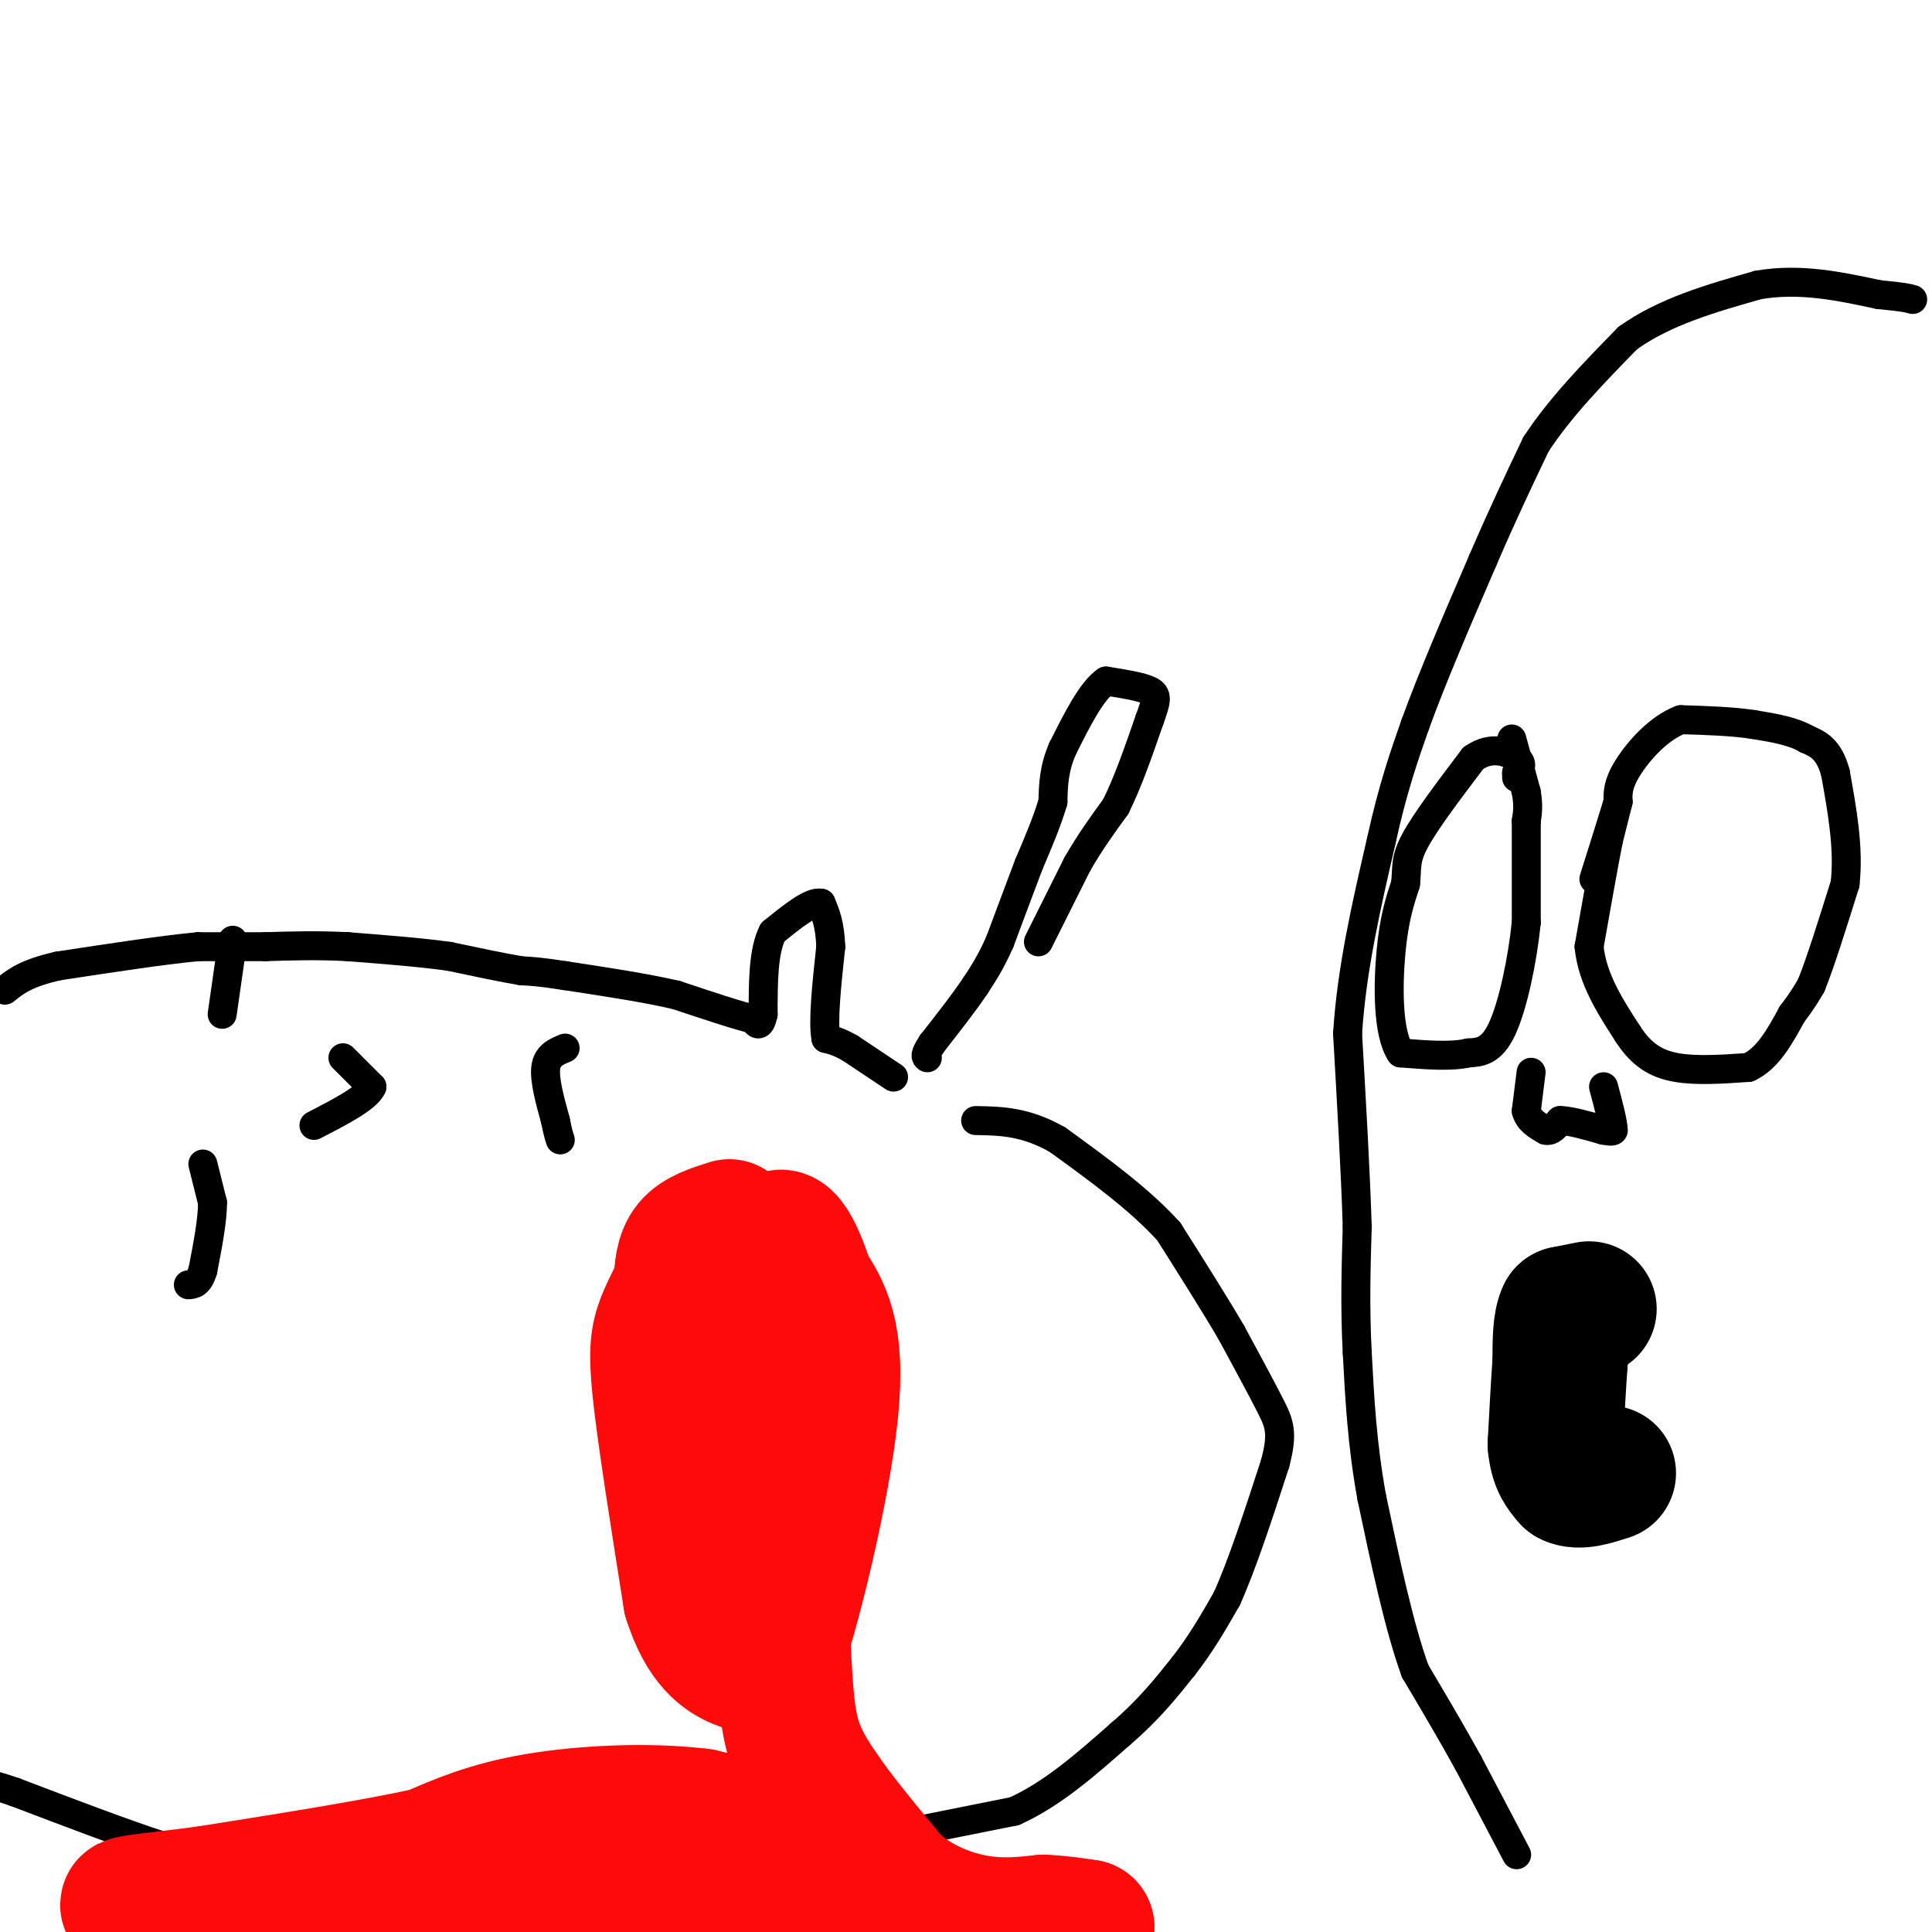 <svg viewBox='0 0 400 400' version='1.1' xmlns='http://www.w3.org/2000/svg' xmlns:xlink='http://www.w3.org/1999/xlink'><g fill='none' stroke='#000000' stroke-width='6' stroke-linecap='round' stroke-linejoin='round'><path d='M185,380c0.000,0.000 25.000,-5.000 25,-5'/><path d='M210,375c7.833,-3.500 14.917,-9.750 22,-16'/><path d='M232,359c5.833,-5.000 9.417,-9.500 13,-14'/><path d='M245,345c3.667,-4.667 6.333,-9.333 9,-14'/><path d='M254,331c3.167,-7.000 6.583,-17.500 10,-28'/><path d='M264,303c1.689,-6.356 0.911,-8.244 -1,-12c-1.911,-3.756 -4.956,-9.378 -8,-15'/><path d='M255,276c-3.500,-6.000 -8.250,-13.500 -13,-21'/><path d='M242,255c-6.000,-6.667 -14.500,-12.833 -23,-19'/><path d='M219,236c-6.667,-3.833 -11.833,-3.917 -17,-4'/><path d='M314,384c0.000,0.000 -10.000,-19.000 -10,-19'/><path d='M304,365c-3.500,-6.333 -7.250,-12.667 -11,-19'/><path d='M293,346c-3.333,-9.167 -6.167,-22.583 -9,-36'/><path d='M284,310c-2.000,-11.000 -2.500,-20.500 -3,-30'/><path d='M281,280c-0.500,-9.333 -0.250,-17.667 0,-26'/><path d='M281,254c-0.333,-11.000 -1.167,-25.500 -2,-40'/><path d='M279,214c0.833,-13.333 3.917,-26.667 7,-40'/><path d='M286,174c2.333,-10.667 4.667,-17.333 7,-24'/><path d='M293,150c3.500,-9.667 8.750,-21.833 14,-34'/><path d='M307,116c4.167,-9.667 7.583,-16.833 11,-24'/><path d='M318,92c5.000,-7.667 12.000,-14.833 19,-22'/><path d='M337,70c7.667,-5.500 17.333,-8.250 27,-11'/><path d='M364,59c8.667,-1.500 16.833,0.250 25,2'/><path d='M389,61c5.333,0.500 6.167,0.750 7,1'/><path d='M313,153c0.000,0.000 3.000,11.000 3,11'/><path d='M316,164c0.500,2.833 0.250,4.417 0,6'/><path d='M316,170c0.000,4.500 0.000,12.750 0,21'/><path d='M316,191c-0.800,7.933 -2.800,17.267 -5,22c-2.200,4.733 -4.600,4.867 -7,5'/><path d='M304,218c-3.500,0.833 -8.750,0.417 -14,0'/><path d='M290,218c-2.756,-4.044 -2.644,-14.156 -2,-21c0.644,-6.844 1.822,-10.422 3,-14'/><path d='M291,183c0.378,-3.422 -0.178,-4.978 2,-9c2.178,-4.022 7.089,-10.511 12,-17'/><path d='M305,157c3.867,-2.778 7.533,-1.222 9,0c1.467,1.222 0.733,2.111 0,3'/><path d='M314,160c0.000,0.667 0.000,0.833 0,1'/><path d='M335,166c0.000,0.000 -2.000,8.000 -2,8'/><path d='M333,174c-1.000,5.000 -2.500,13.500 -4,22'/><path d='M329,196c0.667,6.667 4.333,12.333 8,18'/><path d='M337,214c2.800,4.356 5.800,6.244 10,7c4.200,0.756 9.600,0.378 15,0'/><path d='M362,221c4.000,-1.833 6.500,-6.417 9,-11'/><path d='M371,210c2.167,-2.833 3.083,-4.417 4,-6'/><path d='M375,204c1.833,-4.500 4.417,-12.750 7,-21'/><path d='M382,183c0.833,-7.333 -0.583,-15.167 -2,-23'/><path d='M380,160c-1.333,-5.000 -3.667,-6.000 -6,-7'/><path d='M374,153c-2.833,-1.667 -6.917,-2.333 -11,-3'/><path d='M363,150c-4.333,-0.667 -9.667,-0.833 -15,-1'/><path d='M348,149c-4.689,1.756 -8.911,6.644 -11,10c-2.089,3.356 -2.044,5.178 -2,7'/><path d='M335,166c-1.167,3.833 -3.083,9.917 -5,16'/><path d='M317,222c0.000,0.000 -1.000,8.000 -1,8'/><path d='M316,230c0.500,2.000 2.250,3.000 4,4'/><path d='M320,234c1.167,0.333 2.083,-0.833 3,-2'/><path d='M323,232c2.000,0.000 5.500,1.000 9,2'/><path d='M332,234c1.833,0.333 1.917,0.167 2,0'/><path d='M334,234c0.000,-1.500 -1.000,-5.250 -2,-9'/></g>
<g fill='none' stroke='#000000' stroke-width='28' stroke-linecap='round' stroke-linejoin='round'><path d='M329,271c0.000,0.000 -5.000,1.000 -5,1'/><path d='M324,272c-1.000,1.833 -1.000,5.917 -1,10'/><path d='M323,282c-0.333,4.500 -0.667,10.750 -1,17'/><path d='M322,299c0.333,4.000 1.667,5.500 3,7'/><path d='M325,306c1.833,1.000 4.917,0.000 8,-1'/></g>
<g fill='none' stroke='#000000' stroke-width='6' stroke-linecap='round' stroke-linejoin='round'><path d='M215,195c0.000,0.000 8.000,-16.000 8,-16'/><path d='M223,179c2.667,-4.667 5.333,-8.333 8,-12'/><path d='M231,167c2.500,-5.000 4.750,-11.500 7,-18'/><path d='M238,149c1.489,-4.044 1.711,-5.156 0,-6c-1.711,-0.844 -5.356,-1.422 -9,-2'/><path d='M229,141c-3.000,2.000 -6.000,8.000 -9,14'/><path d='M220,155c-1.833,4.167 -1.917,7.583 -2,11'/><path d='M218,166c-1.167,4.000 -3.083,8.500 -5,13'/><path d='M213,179c-1.833,4.833 -3.917,10.417 -6,16'/><path d='M207,195c-1.833,4.167 -3.417,6.583 -5,9'/><path d='M202,204c-2.333,3.500 -5.667,7.750 -9,12'/><path d='M193,216c-1.667,2.500 -1.333,2.750 -1,3'/><path d='M185,223c0.000,0.000 -9.000,-6.000 -9,-6'/><path d='M176,217c-2.333,-1.333 -3.667,-1.667 -5,-2'/><path d='M171,215c-0.667,-3.500 0.167,-11.250 1,-19'/><path d='M172,196c-0.167,-4.667 -1.083,-6.833 -2,-9'/><path d='M170,187c-2.000,-0.500 -6.000,2.750 -10,6'/><path d='M160,193c-2.000,3.833 -2.000,10.417 -2,17'/><path d='M158,210c-0.667,3.000 -1.333,2.000 -2,1'/><path d='M156,211c-3.000,-0.667 -9.500,-2.833 -16,-5'/><path d='M140,206c-6.500,-1.500 -14.750,-2.750 -23,-4'/><path d='M117,202c-5.333,-0.833 -7.167,-0.917 -9,-1'/><path d='M108,201c-4.000,-0.667 -9.500,-1.833 -15,-3'/><path d='M93,198c-6.000,-0.833 -13.500,-1.417 -21,-2'/><path d='M72,196c-6.333,-0.333 -11.667,-0.167 -17,0'/><path d='M55,196c-5.167,0.000 -9.583,0.000 -14,0'/><path d='M41,196c-7.167,0.667 -18.083,2.333 -29,4'/><path d='M12,200c-6.667,1.500 -8.833,3.250 -11,5'/><path d='M42,241c0.000,0.000 2.000,8.000 2,8'/><path d='M44,249c0.000,3.667 -1.000,8.833 -2,14'/><path d='M42,263c-0.833,2.833 -1.917,2.917 -3,3'/><path d='M46,210c0.000,0.000 2.000,-14.000 2,-14'/><path d='M48,196c0.333,-2.333 0.167,-1.167 0,0'/><path d='M71,219c0.000,0.000 6.000,6.000 6,6'/><path d='M77,225c-1.000,2.333 -6.500,5.167 -12,8'/><path d='M117,217c-1.833,0.750 -3.667,1.500 -4,4c-0.333,2.500 0.833,6.750 2,11'/><path d='M115,232c0.500,2.500 0.750,3.250 1,4'/><path d='M49,386c0.000,0.000 -16.000,-4.000 -16,-4'/><path d='M33,382c-7.667,-2.500 -18.833,-6.750 -30,-11'/><path d='M3,371c-5.833,-2.000 -5.417,-1.500 -5,-1'/></g>
<g fill='none' stroke='#FD0A0A' stroke-width='28' stroke-linecap='round' stroke-linejoin='round'><path d='M151,254c-3.167,1.000 -6.333,2.000 -8,4c-1.667,2.000 -1.833,5.000 -2,8'/><path d='M141,266c-1.143,2.798 -3.000,5.792 -4,9c-1.000,3.208 -1.143,6.631 0,16c1.143,9.369 3.571,24.685 6,40'/><path d='M143,331c2.844,9.067 6.956,11.733 10,13c3.044,1.267 5.022,1.133 7,1'/><path d='M160,345c3.978,-10.467 10.422,-37.133 12,-53c1.578,-15.867 -1.711,-20.933 -5,-26'/><path d='M167,266c-2.333,-7.600 -5.667,-13.600 -7,-7c-1.333,6.600 -0.667,25.800 0,45'/><path d='M160,304c0.333,13.167 1.167,23.583 2,34'/><path d='M162,338c0.489,9.422 0.711,15.978 2,21c1.289,5.022 3.644,8.511 6,12'/><path d='M170,371c3.500,5.167 9.250,12.083 15,19'/><path d='M185,390c5.489,4.733 11.711,7.067 17,8c5.289,0.933 9.644,0.467 14,0'/><path d='M216,398c3.833,0.167 6.417,0.583 9,1'/><path d='M225,399c-2.667,0.167 -13.833,0.083 -25,0'/><path d='M181,399c-3.250,-1.750 -6.500,-3.500 -8,-6c-1.500,-2.500 -1.250,-5.750 -1,-9'/><path d='M172,384c-4.667,-2.833 -15.833,-5.417 -27,-8'/><path d='M145,376c-10.778,-1.333 -24.222,-0.667 -34,1c-9.778,1.667 -15.889,4.333 -22,7'/><path d='M89,384c-11.333,2.500 -28.667,5.250 -46,8'/><path d='M43,392c-12.578,1.733 -21.022,2.067 -14,3c7.022,0.933 29.511,2.467 52,4'/><path d='M130,397c-24.250,-3.500 -48.500,-7.000 -45,-8c3.500,-1.000 34.750,0.500 66,2'/><path d='M151,391c11.833,0.333 8.417,0.167 5,0'/></g>
</svg>